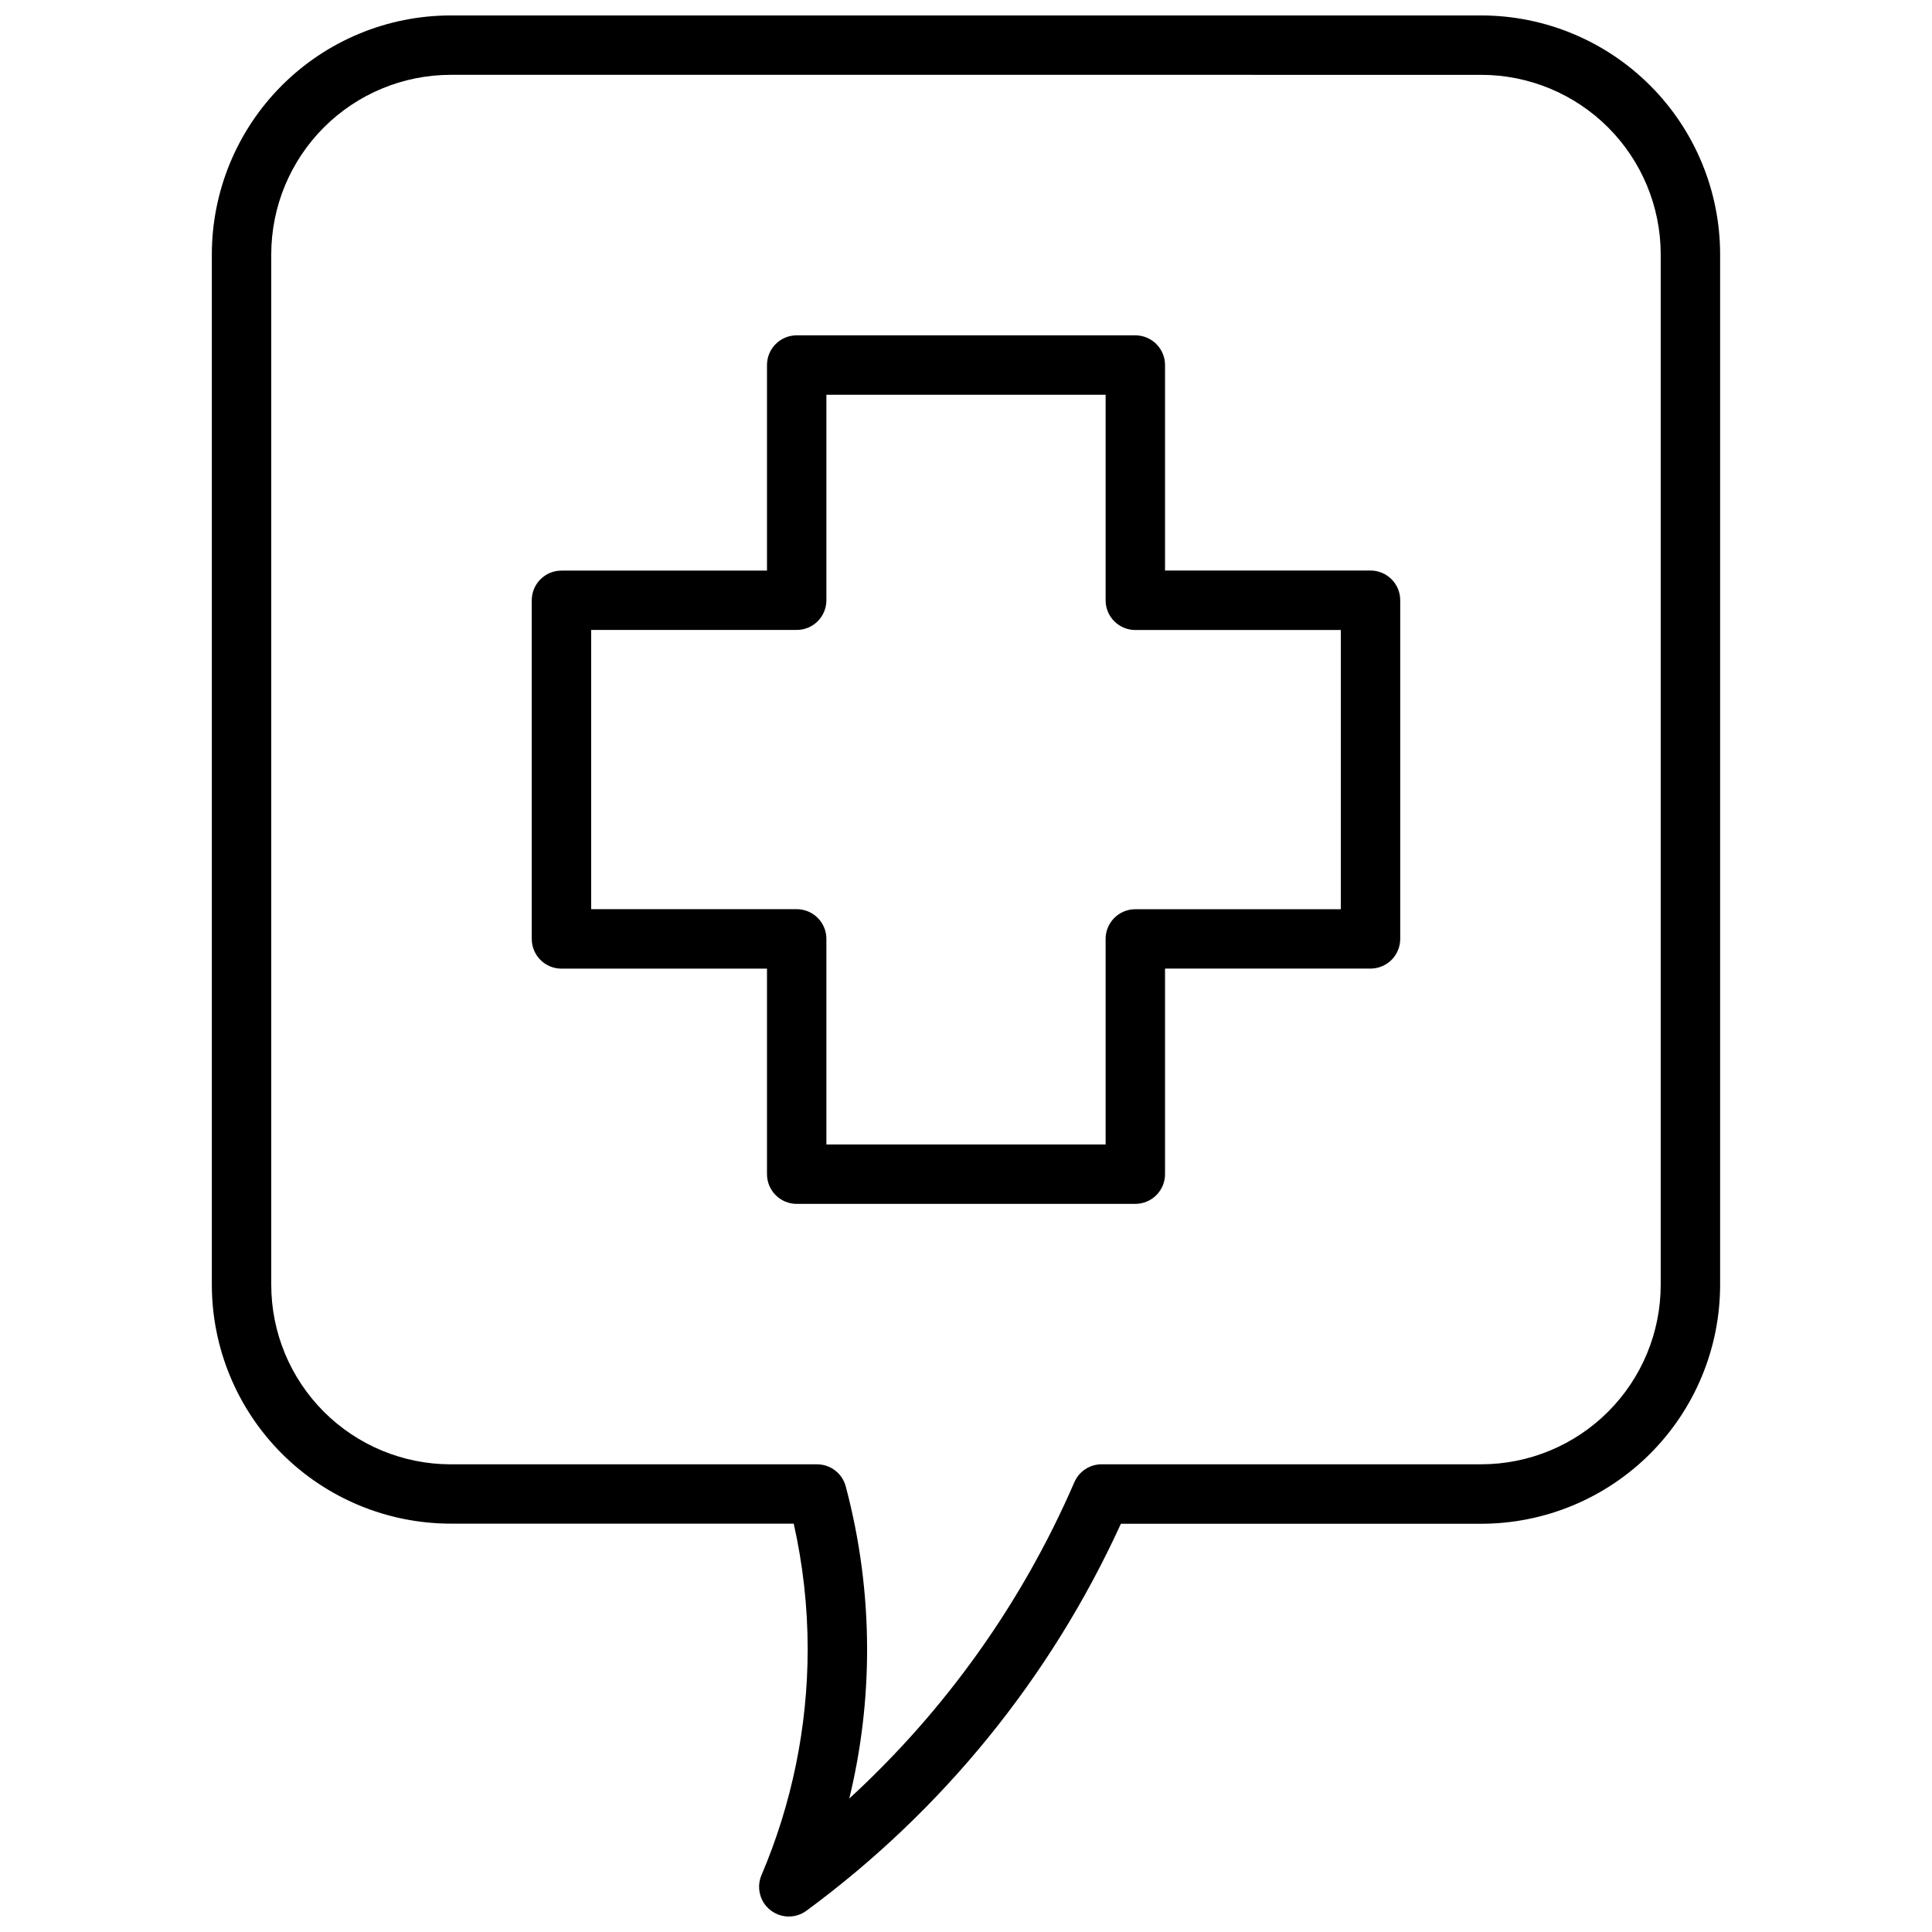 <?xml version="1.0" encoding="UTF-8"?>
<!-- Uploaded to: ICON Repo, www.svgrepo.com, Generator: ICON Repo Mixer Tools -->
<svg width="800px" height="800px" version="1.1" viewBox="144 144 512 512" xmlns="http://www.w3.org/2000/svg">
 <defs>
  <clipPath id="a">
   <path d="m200 148.09h400v503.81h-400z"/>
  </clipPath>
 </defs>
 <path d="m444.87 463.04h-89.738c-4.348 0-7.871-3.527-7.871-7.875v-54.465h-54.469c-4.348 0-7.871-3.523-7.871-7.871v-89.742c0-4.348 3.523-7.871 7.871-7.871h54.469v-54.477c0-4.348 3.523-7.871 7.871-7.871h89.738c2.09 0 4.094 0.828 5.566 2.305 1.477 1.477 2.309 3.481 2.309 5.566v54.457h54.457v0.004c2.09 0 4.09 0.828 5.566 2.305 1.477 1.477 2.305 3.481 2.305 5.566v89.742c0 2.086-0.828 4.09-2.305 5.566-1.477 1.477-3.477 2.305-5.566 2.305h-54.457v54.465c0.004 2.094-0.824 4.098-2.301 5.578-1.477 1.48-3.481 2.312-5.574 2.312zm-81.867-15.742h73.996v-54.469c0-4.348 3.523-7.875 7.871-7.875h54.457v-73.996h-54.457c-4.348 0-7.871-3.523-7.871-7.871v-54.473h-73.996v54.457c0 2.086-0.828 4.09-2.305 5.566-1.477 1.477-3.481 2.305-5.566 2.305h-54.469v73.996h54.469c2.086 0 4.09 0.832 5.566 2.309 1.477 1.477 2.305 3.477 2.305 5.566z"/>
 <g clip-path="url(#a)">
  <path d="m353.04 651.9c-2.641 0-5.106-1.32-6.566-3.523-1.457-2.199-1.715-4.988-0.684-7.418 8.074-18.941 12.242-39.316 12.254-59.906-0.004-11.195-1.246-22.352-3.699-33.273h-90.93c-16.773-0.02-32.859-6.691-44.723-18.555-11.859-11.863-18.531-27.945-18.551-44.723v-273.13c0.02-16.773 6.691-32.859 18.551-44.723 11.863-11.863 27.945-18.539 44.723-18.559h273.16c16.777 0.02 32.859 6.695 44.723 18.559 11.863 11.863 18.535 27.949 18.551 44.723v273.16c-0.016 16.777-6.688 32.859-18.551 44.723-11.863 11.863-27.945 18.535-44.723 18.555h-95.527c-18.59 40.723-47.273 76.027-83.332 102.55-1.355 1-2.996 1.539-4.676 1.535zm-89.625-488.07c-12.602 0.02-24.684 5.031-33.594 13.945-8.91 8.91-13.922 20.992-13.938 33.594v273.16c0.016 12.602 5.027 24.684 13.938 33.594 8.91 8.91 20.992 13.926 33.594 13.938h97.102c3.57 0 6.695 2.398 7.613 5.852 3.746 14.07 5.648 28.574 5.66 43.137 0.012 13.336-1.574 26.625-4.723 39.582 25.555-23.449 45.883-52.023 59.66-83.855 1.254-2.871 4.094-4.727 7.227-4.723h100.62c12.602-0.012 24.684-5.027 33.594-13.938s13.922-20.992 13.938-33.594v-273.15c-0.016-12.602-5.027-24.684-13.938-33.594-8.91-8.914-20.992-13.926-33.594-13.945z"/>
 </g>
</svg>